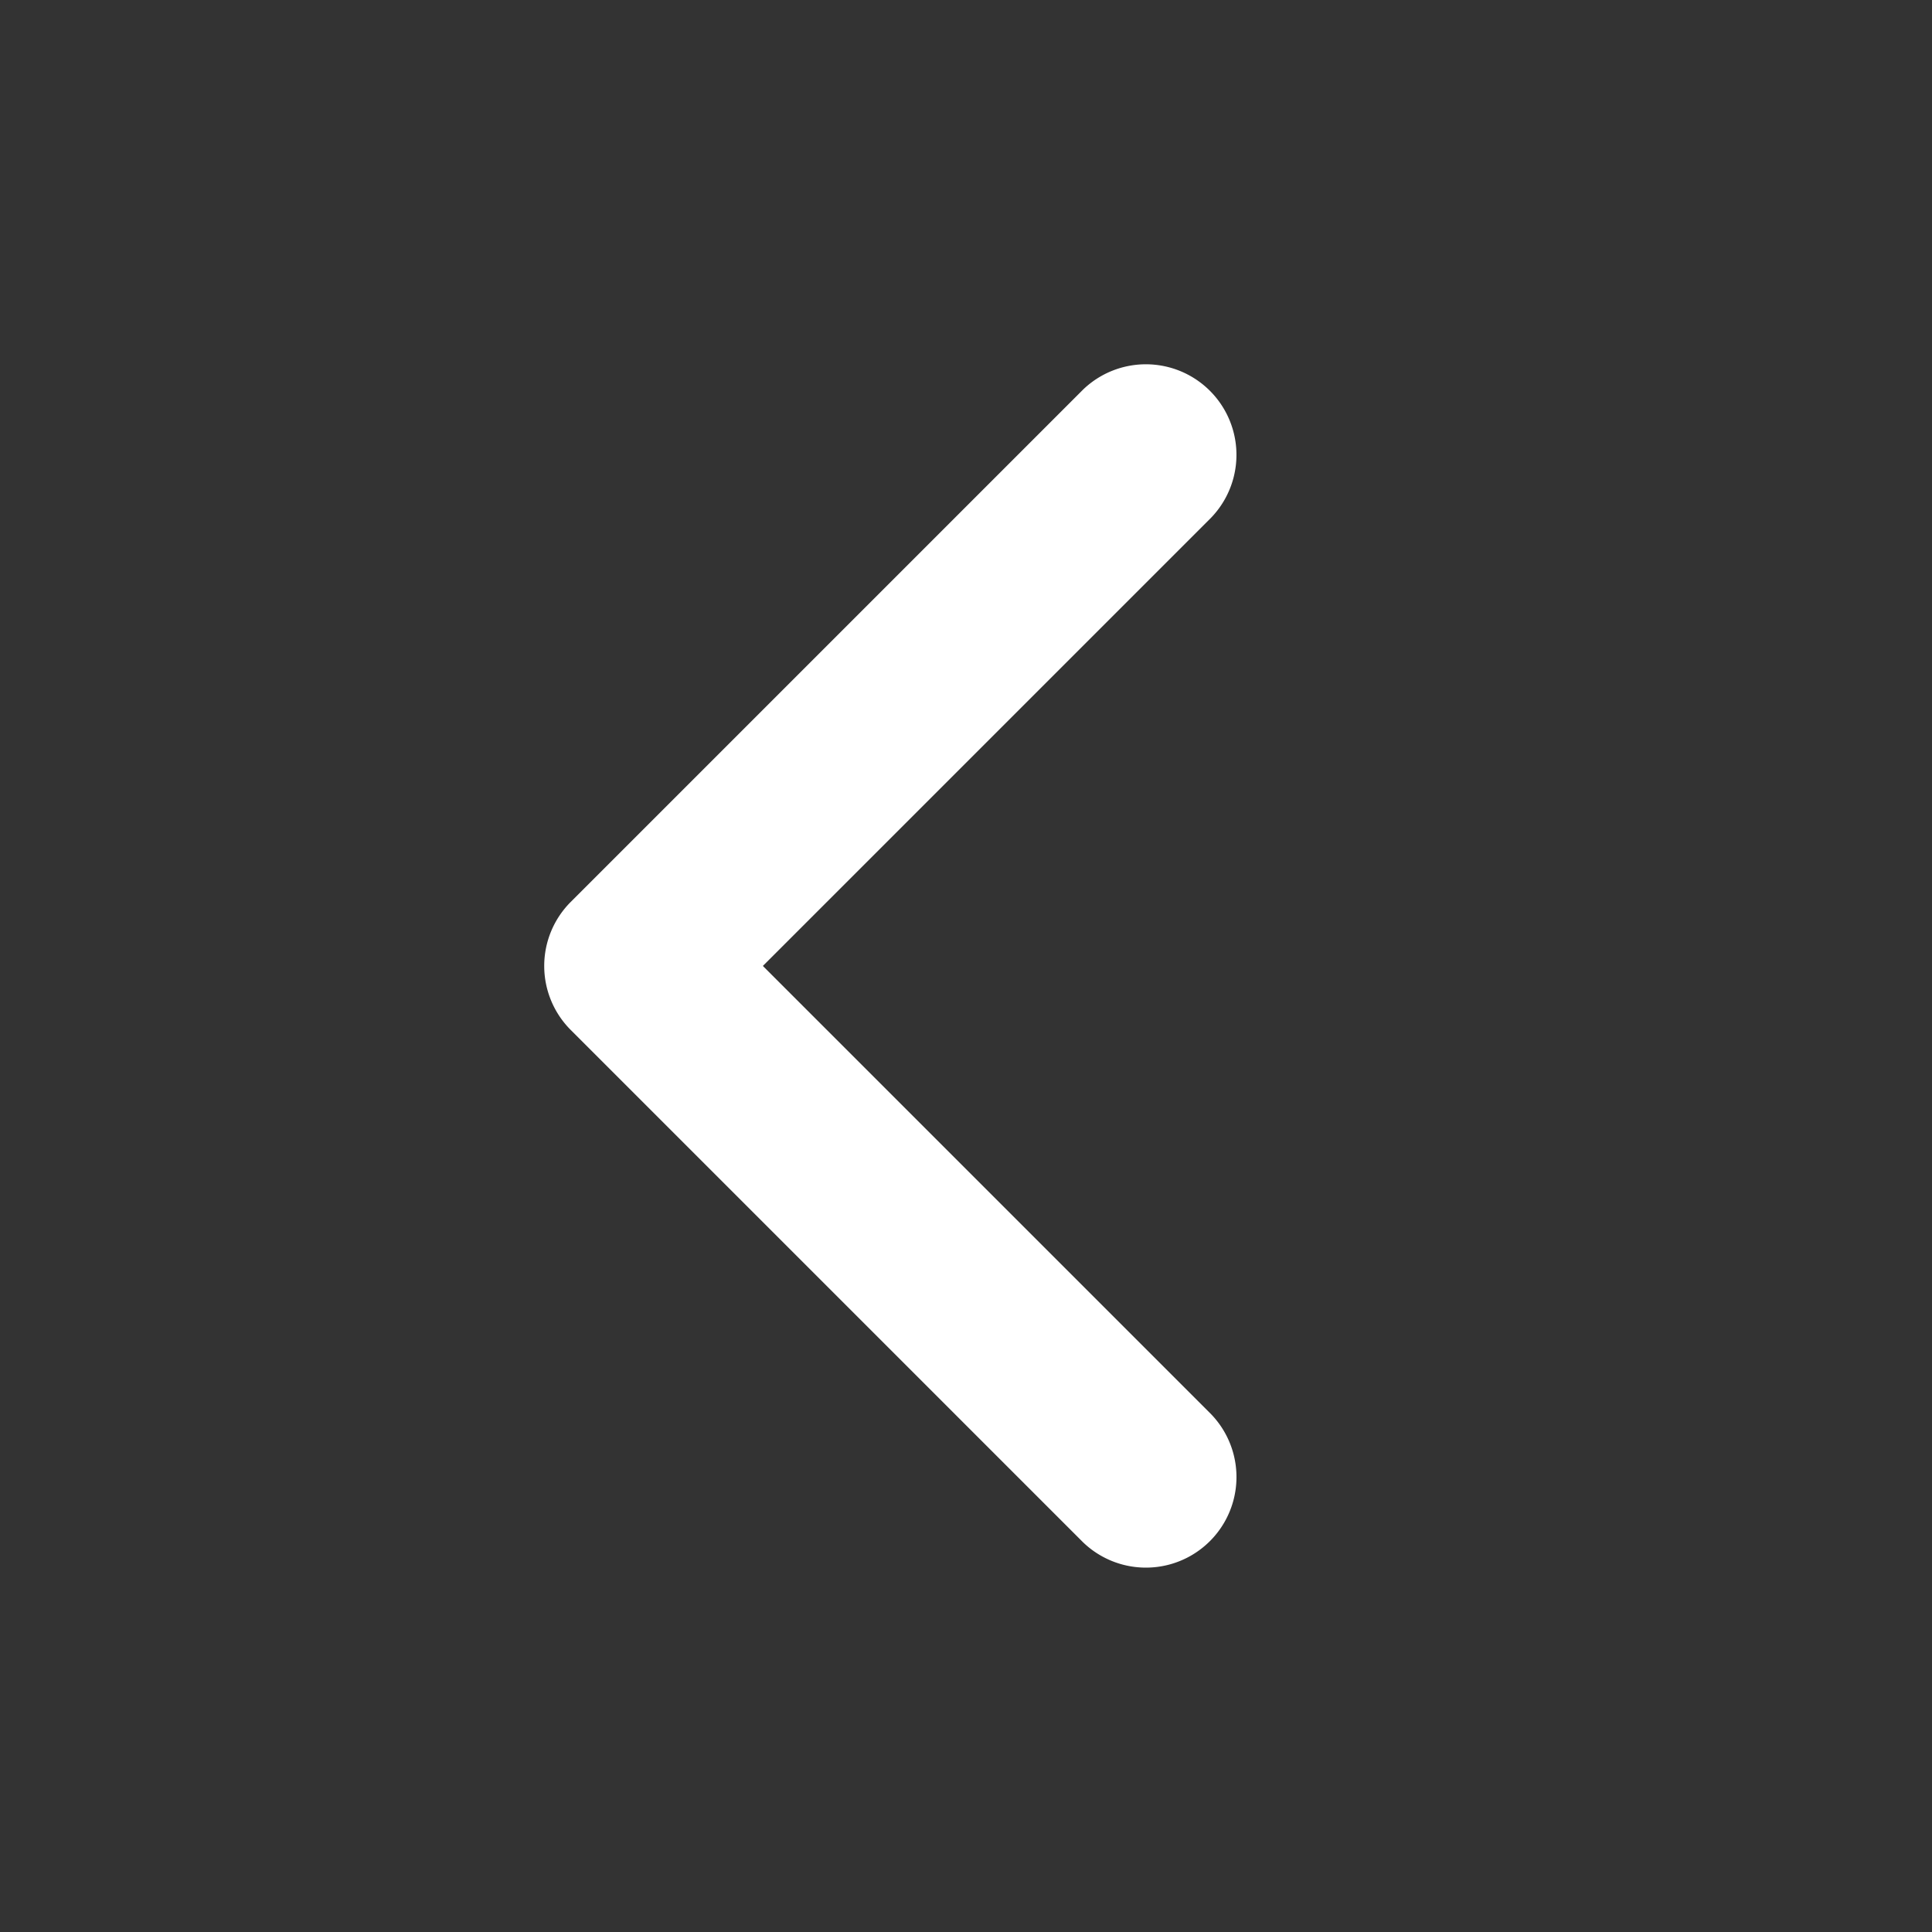 <svg id="arrow-angle-left" xmlns="http://www.w3.org/2000/svg" width="60" height="60" viewBox="0 0 60 60">
  <rect x="0" y="0" width="60" height="60" fill="#333333" stroke="none"/>
  <rect id="Rectangle_528" data-name="Rectangle 528" width="60" height="60" fill="none"/>
  <path id="Union_10" data-name="Union 10" d="M2.813,28.125A2.812,2.812,0,0,1,0,25.313V2.813a2.813,2.813,0,0,1,5.625,0V22.5H25.313a2.813,2.813,0,0,1,0,5.625Z" transform="translate(35.624 10.111) rotate(45)" fill="#fff"/>
</svg>

